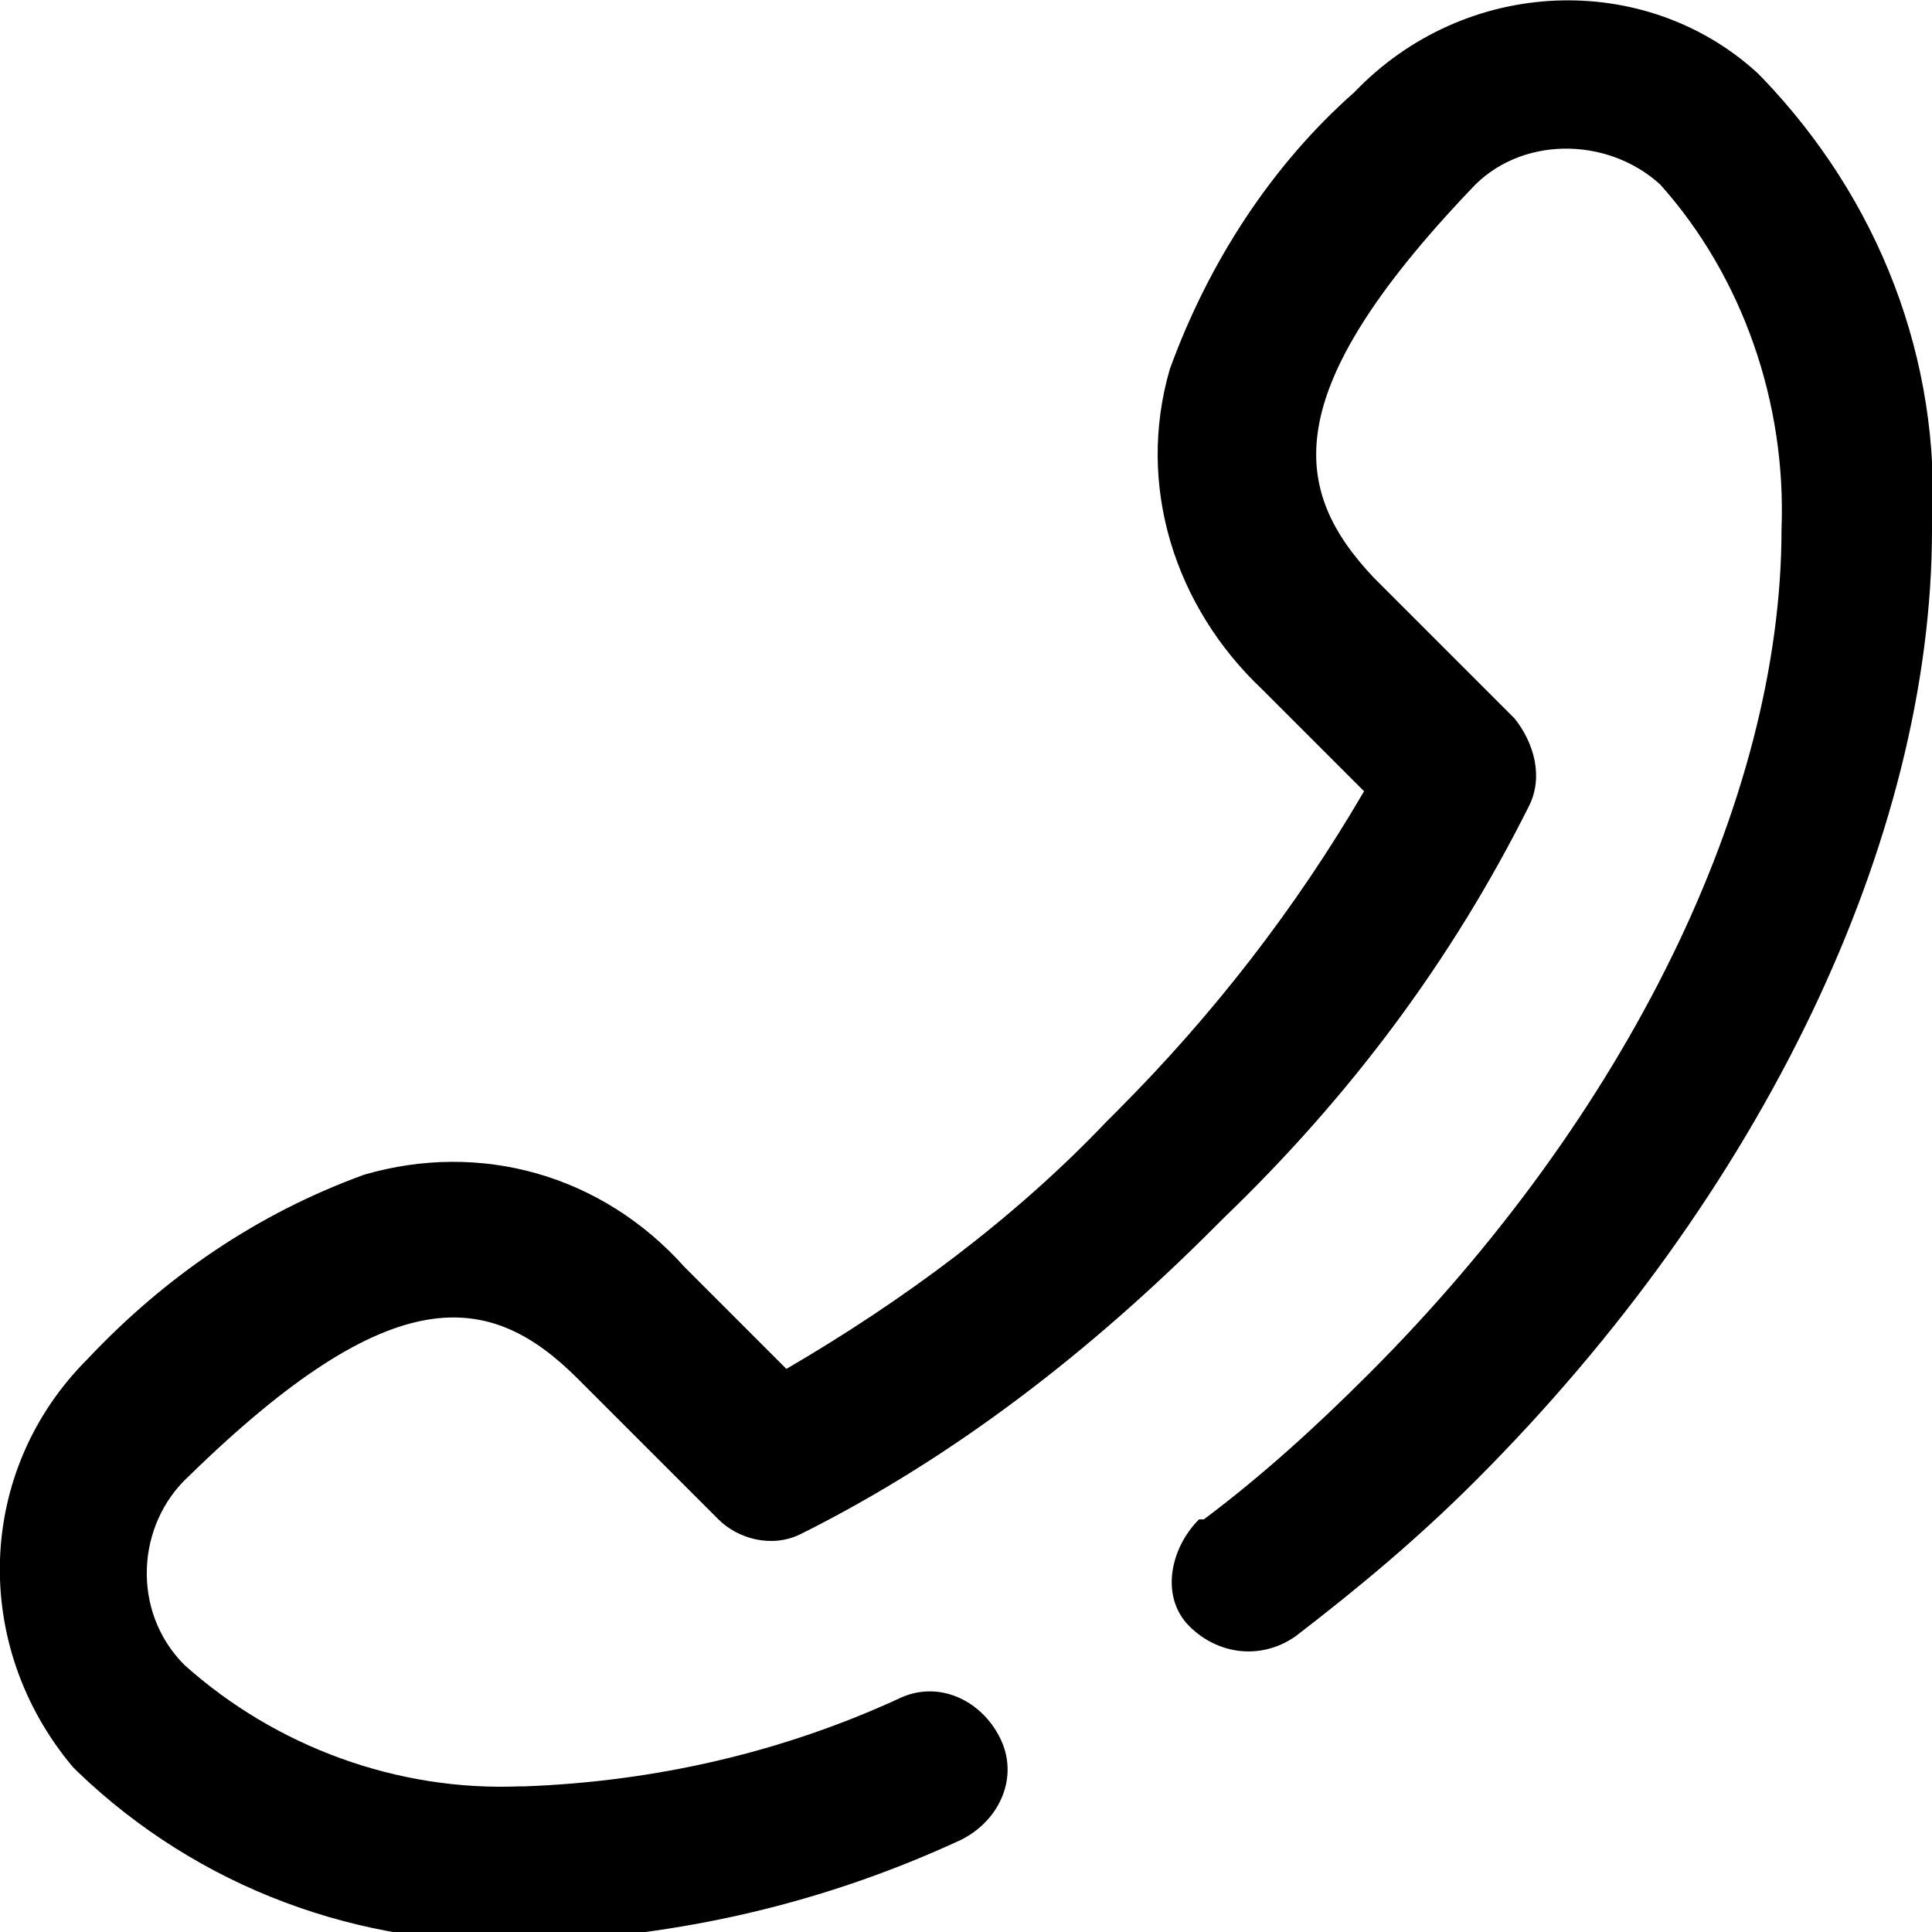<?xml version="1.0" encoding="utf-8"?>
<!-- Generator: Adobe Illustrator 25.2.0, SVG Export Plug-In . SVG Version: 6.00 Build 0)  -->
<svg version="1.1" id="Layer_1" xmlns="http://www.w3.org/2000/svg" xmlns:xlink="http://www.w3.org/1999/xlink" x="0px" y="0px"
	 viewBox="0 0 39.8 39.8" style="enable-background:new 0 0 39.8 39.8;" xml:space="preserve">
<path id="call-back" d="M1.8,28c-2.3,2.3-2.4,5.9-0.3,8.4l0,0l0.1,0.1c2.5,2.4,5.8,3.6,9.2,3.5h0.1c3.1-0.1,6.1-0.8,8.9-2.1l0,0
	c0.8-0.4,1.2-1.3,0.8-2.1s-1.3-1.2-2.1-0.8c-2.4,1.1-5,1.7-7.7,1.8h-0.1c-2.5,0.1-5-0.8-6.9-2.5l0,0c-1.1-1.1-1-2.9,0.1-3.9
	c4.2-4.1,6.2-3.8,8-2l2.9,2.9c0.4,0.4,1.1,0.6,1.7,0.3c3.2-1.6,6-3.8,8.5-6.3l0.2-0.2c2.6-2.5,4.7-5.3,6.3-8.5
	c0.3-0.6,0.1-1.3-0.3-1.8l-2.9-2.9c-1.7-1.8-2-3.8,2-8c1-1.1,2.8-1.1,3.9-0.1l0,0c1.7,1.9,2.6,4.5,2.5,7.1c0,5.6-3.2,12.1-8.5,17.4
	c-1.1,1.1-2.2,2.1-3.4,3c-0.1,0-0.1,0-0.1,0c-0.6,0.6-0.8,1.6-0.2,2.2c0.6,0.6,1.5,0.7,2.2,0.2c1.3-1,2.5-2,3.7-3.2
	c5.9-5.9,9.4-13.2,9.4-19.6c0.2-3.5-1.1-6.8-3.5-9.3l-0.1-0.1l0,0c-2.3-2.1-6-2-8.3,0.4c-1.7,1.5-3,3.5-3.8,5.7
	c-0.7,2.4,0.1,4.9,1.9,6.6l0,0l2.1,2.1c-1.4,2.4-3.1,4.6-5.1,6.6l-0.2,0.2c-1.9,2-4.2,3.7-6.6,5.1l-2.1-2.1l0,0
	c-1.7-1.9-4.2-2.6-6.6-1.9C5.3,25,3.4,26.3,1.8,28L1.8,28z"/>
</svg>
